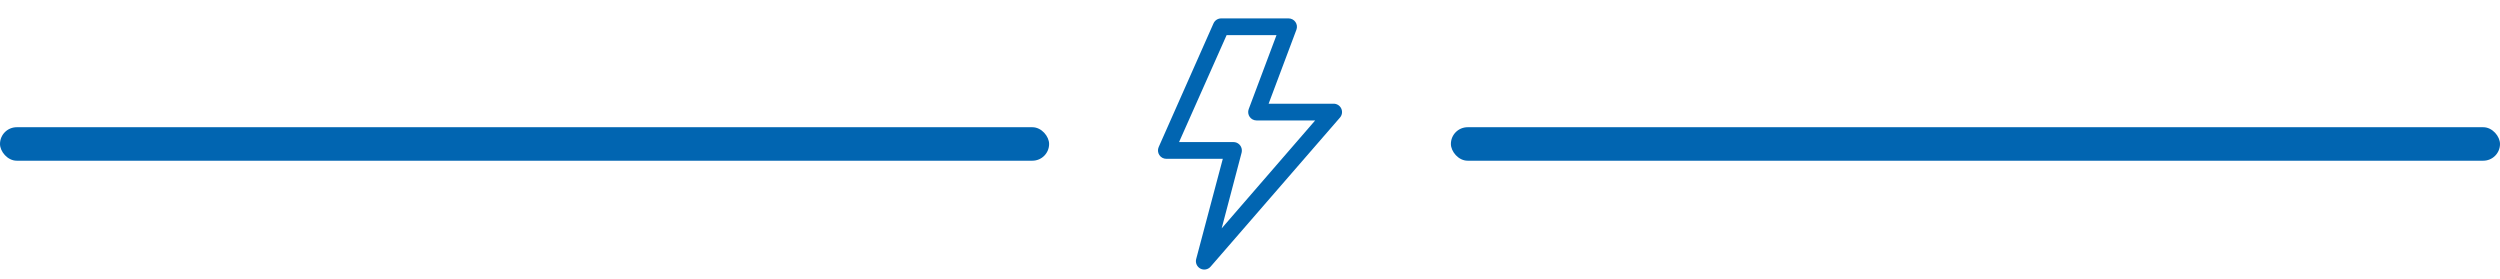 <?xml version="1.0" encoding="UTF-8"?>
<svg xmlns="http://www.w3.org/2000/svg" width="224" height="25" viewBox="0 0 224 25" fill="none">
  <rect y="11.399" width="94" height="3" rx="1.5" fill="#0165B1"></rect>
  <g clip-path="url(#clip0_499_69)">
    <path d="M120.179 9.73C120.119 9.6 120.024 9.49 119.904 9.412C119.783 9.334 119.643 9.292 119.5 9.292H113.669L116.159 2.662C116.201 2.548 116.216 2.426 116.201 2.306C116.186 2.186 116.142 2.072 116.073 1.972C116.004 1.873 115.912 1.791 115.805 1.735C115.698 1.679 115.579 1.649 115.458 1.649H109.413C109.268 1.65 109.127 1.692 109.005 1.771C108.884 1.851 108.789 1.963 108.73 2.095L103.818 13.177C103.767 13.291 103.746 13.415 103.756 13.54C103.766 13.664 103.806 13.784 103.874 13.888C103.942 13.993 104.034 14.079 104.144 14.139C104.253 14.198 104.376 14.23 104.5 14.23H109.563L108.513 18.179L107.178 23.208C107.134 23.372 107.147 23.547 107.215 23.702C107.283 23.858 107.402 23.986 107.552 24.066C107.703 24.145 107.875 24.171 108.042 24.139C108.209 24.107 108.361 24.02 108.471 23.89L120.063 10.533C120.157 10.424 120.218 10.291 120.239 10.149C120.259 10.007 120.239 9.861 120.179 9.73ZM109.461 20.463L111.25 13.672C111.268 13.593 111.274 13.512 111.269 13.432C111.257 13.241 111.172 13.063 111.033 12.933C110.893 12.802 110.71 12.73 110.519 12.73H105.644L109.904 3.149H114.374L111.884 9.779C111.841 9.893 111.827 10.015 111.842 10.135C111.858 10.256 111.902 10.371 111.971 10.47C112.04 10.57 112.133 10.651 112.24 10.707C112.348 10.763 112.468 10.792 112.589 10.792H117.839L109.461 20.463Z" fill="#0165B1"></path>
  </g>
  <rect x="130" y="11.399" width="94" height="3" rx="1.5" fill="#0165B1"></rect>
  <defs>
    <clipPath id="clip0_499_69">
      <rect width="24" height="24" fill="white" transform="translate(100 0.899)"></rect>
    </clipPath>
  </defs>
</svg>
